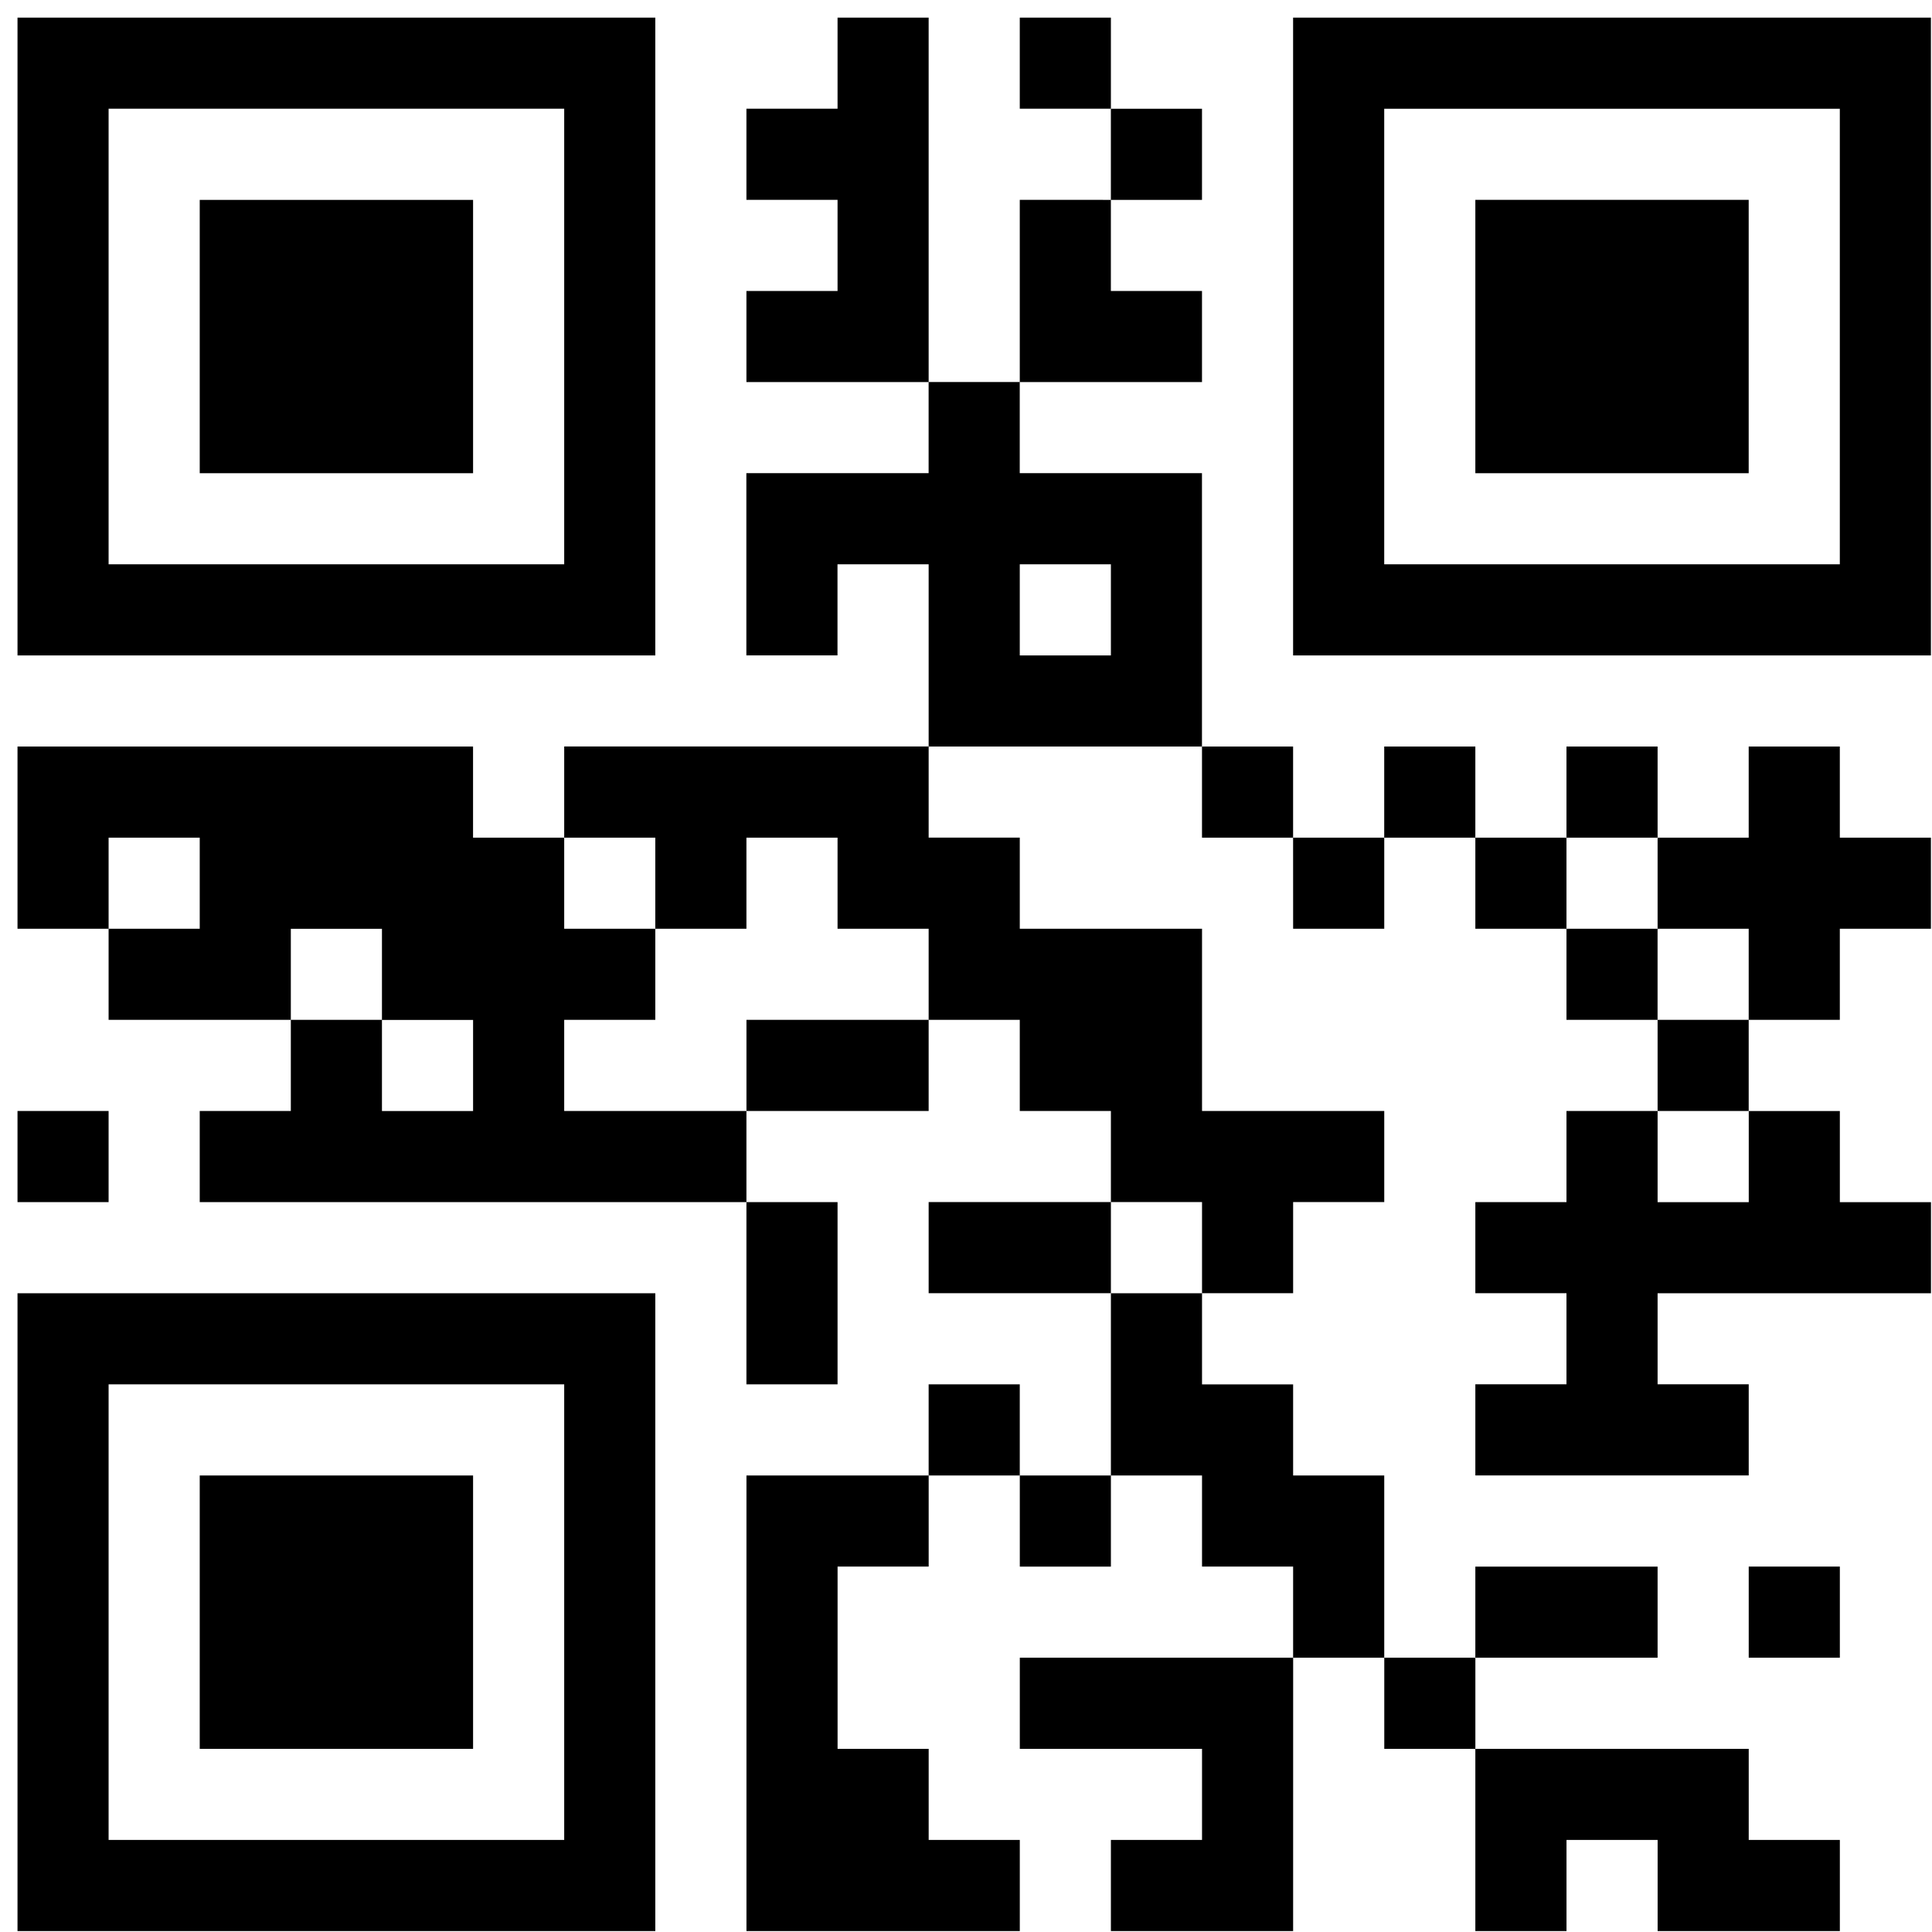 <svg xmlns="http://www.w3.org/2000/svg" width="66" height="66" fill="none"><path fill="#000" d="M37.95.602v3.112h-3.113V.602h3.113Zm28.013 0V22.39H44.174V.602h21.79Zm-3.112 3.113H47.287v15.563h15.564V3.715Zm-21.789 0h-3.113v3.113h3.113V3.715ZM6.823 16.165h9.338V6.828H6.823v9.337ZM31.724.602h-3.112v3.112h-3.113v3.113h3.113V9.94h-3.113v3.112h6.225V.602Zm9.338 9.338h-3.113V6.828l-3.112-.001v6.225h6.225V9.94Zm18.676-3.113H50.4v9.338h9.338V6.827ZM22.386 22.39H.598V.602h21.788v21.789Zm-3.112-3.113V3.714H3.71v15.564h15.564Zm21.788 6.225h-9.338v-6.225H28.61v3.112h-3.113v-6.225h6.226v-3.113h3.113v3.113h6.225v9.338ZM37.95 22.39v-3.113h-3.113v3.113h3.113Zm-18.676 6.225h3.112v3.112h3.113v-3.112h3.113v3.112h3.112v3.113h3.113v3.112h3.113v3.113h3.113v3.112h3.112v-3.112h3.113v-3.113h-6.225v-6.225h-6.226v-3.113h-3.113v-3.113h-12.45v3.114Zm21.788-3.113v3.113h3.112v-3.113h-3.112Zm6.225 0v3.113H50.4v-3.113h-3.113Zm9.339 0h-3.113v3.113h3.113v-3.113Zm6.225 0h-3.113v3.113h-3.112v3.112h3.112v3.113h3.113v-3.113h3.112v-3.112h-3.112v-3.113Zm-18.676 6.225h3.113v-3.112h-3.114l.001 3.112Zm6.225-3.112v3.112h3.113v-3.112H50.4Zm3.113 3.112v3.113h3.112v-3.113h-3.112Zm-34.24 3.113h3.113v-3.113h-3.112v-3.112H16.16v-3.112H.598v6.225H3.71v-3.112h3.113v3.112H3.71v3.112h6.225v-3.11h3.113v3.112h3.113v3.113h-3.113V34.84H9.935v3.113H6.823v3.113h18.676v-3.113h-6.225V34.84Zm6.226 3.113h6.225V34.84H25.5v3.113Zm31.127 0h3.112V34.84h-3.112v3.113Zm-52.916 0H.598v3.113H3.71v-3.113Zm28.014 3.113v3.112h6.226v-3.113h-6.226Zm24.902 0v-3.113h-3.113v3.113H50.4v3.112h3.113v3.112H50.4v3.113h9.339V47.29h-3.113v-3.11h9.339v-3.112h-3.113v-3.113H59.74v3.113h-3.113ZM.598 44.179h21.788v21.789H.598V44.179Zm3.112 3.113v15.563h15.564V47.292H3.71Zm21.789 0h3.113v-6.225h-3.113v6.225Zm12.45 3.112h3.114v3.113h3.112v3.113h3.113v-6.226h-3.113v-3.112h-3.112V44.18l-3.113-.001v6.225Zm-6.225-3.112v3.112h3.113v-3.112h-3.113ZM25.5 65.968h9.338v-3.113h-3.113v-3.112h-3.112v-6.226h3.112v-3.113H25.5v15.564Zm9.338-12.45h3.112v-3.114h-3.112v3.113Zm21.789 0H50.4v3.112h6.226v-3.113Zm3.112 3.112h3.113v-3.113h-3.113v3.113Zm-43.577-6.226H6.823v9.339h9.338v-9.339Zm18.676 9.339h6.225v3.112H37.95v3.113h6.225l.001-9.338h-9.338v3.113Zm15.563 0V56.63h-3.112v3.113H50.4Zm0 6.225h3.113v-3.113h3.113v3.113h6.225v-3.113h-3.113v-3.112H50.4v6.225Z"/></svg>